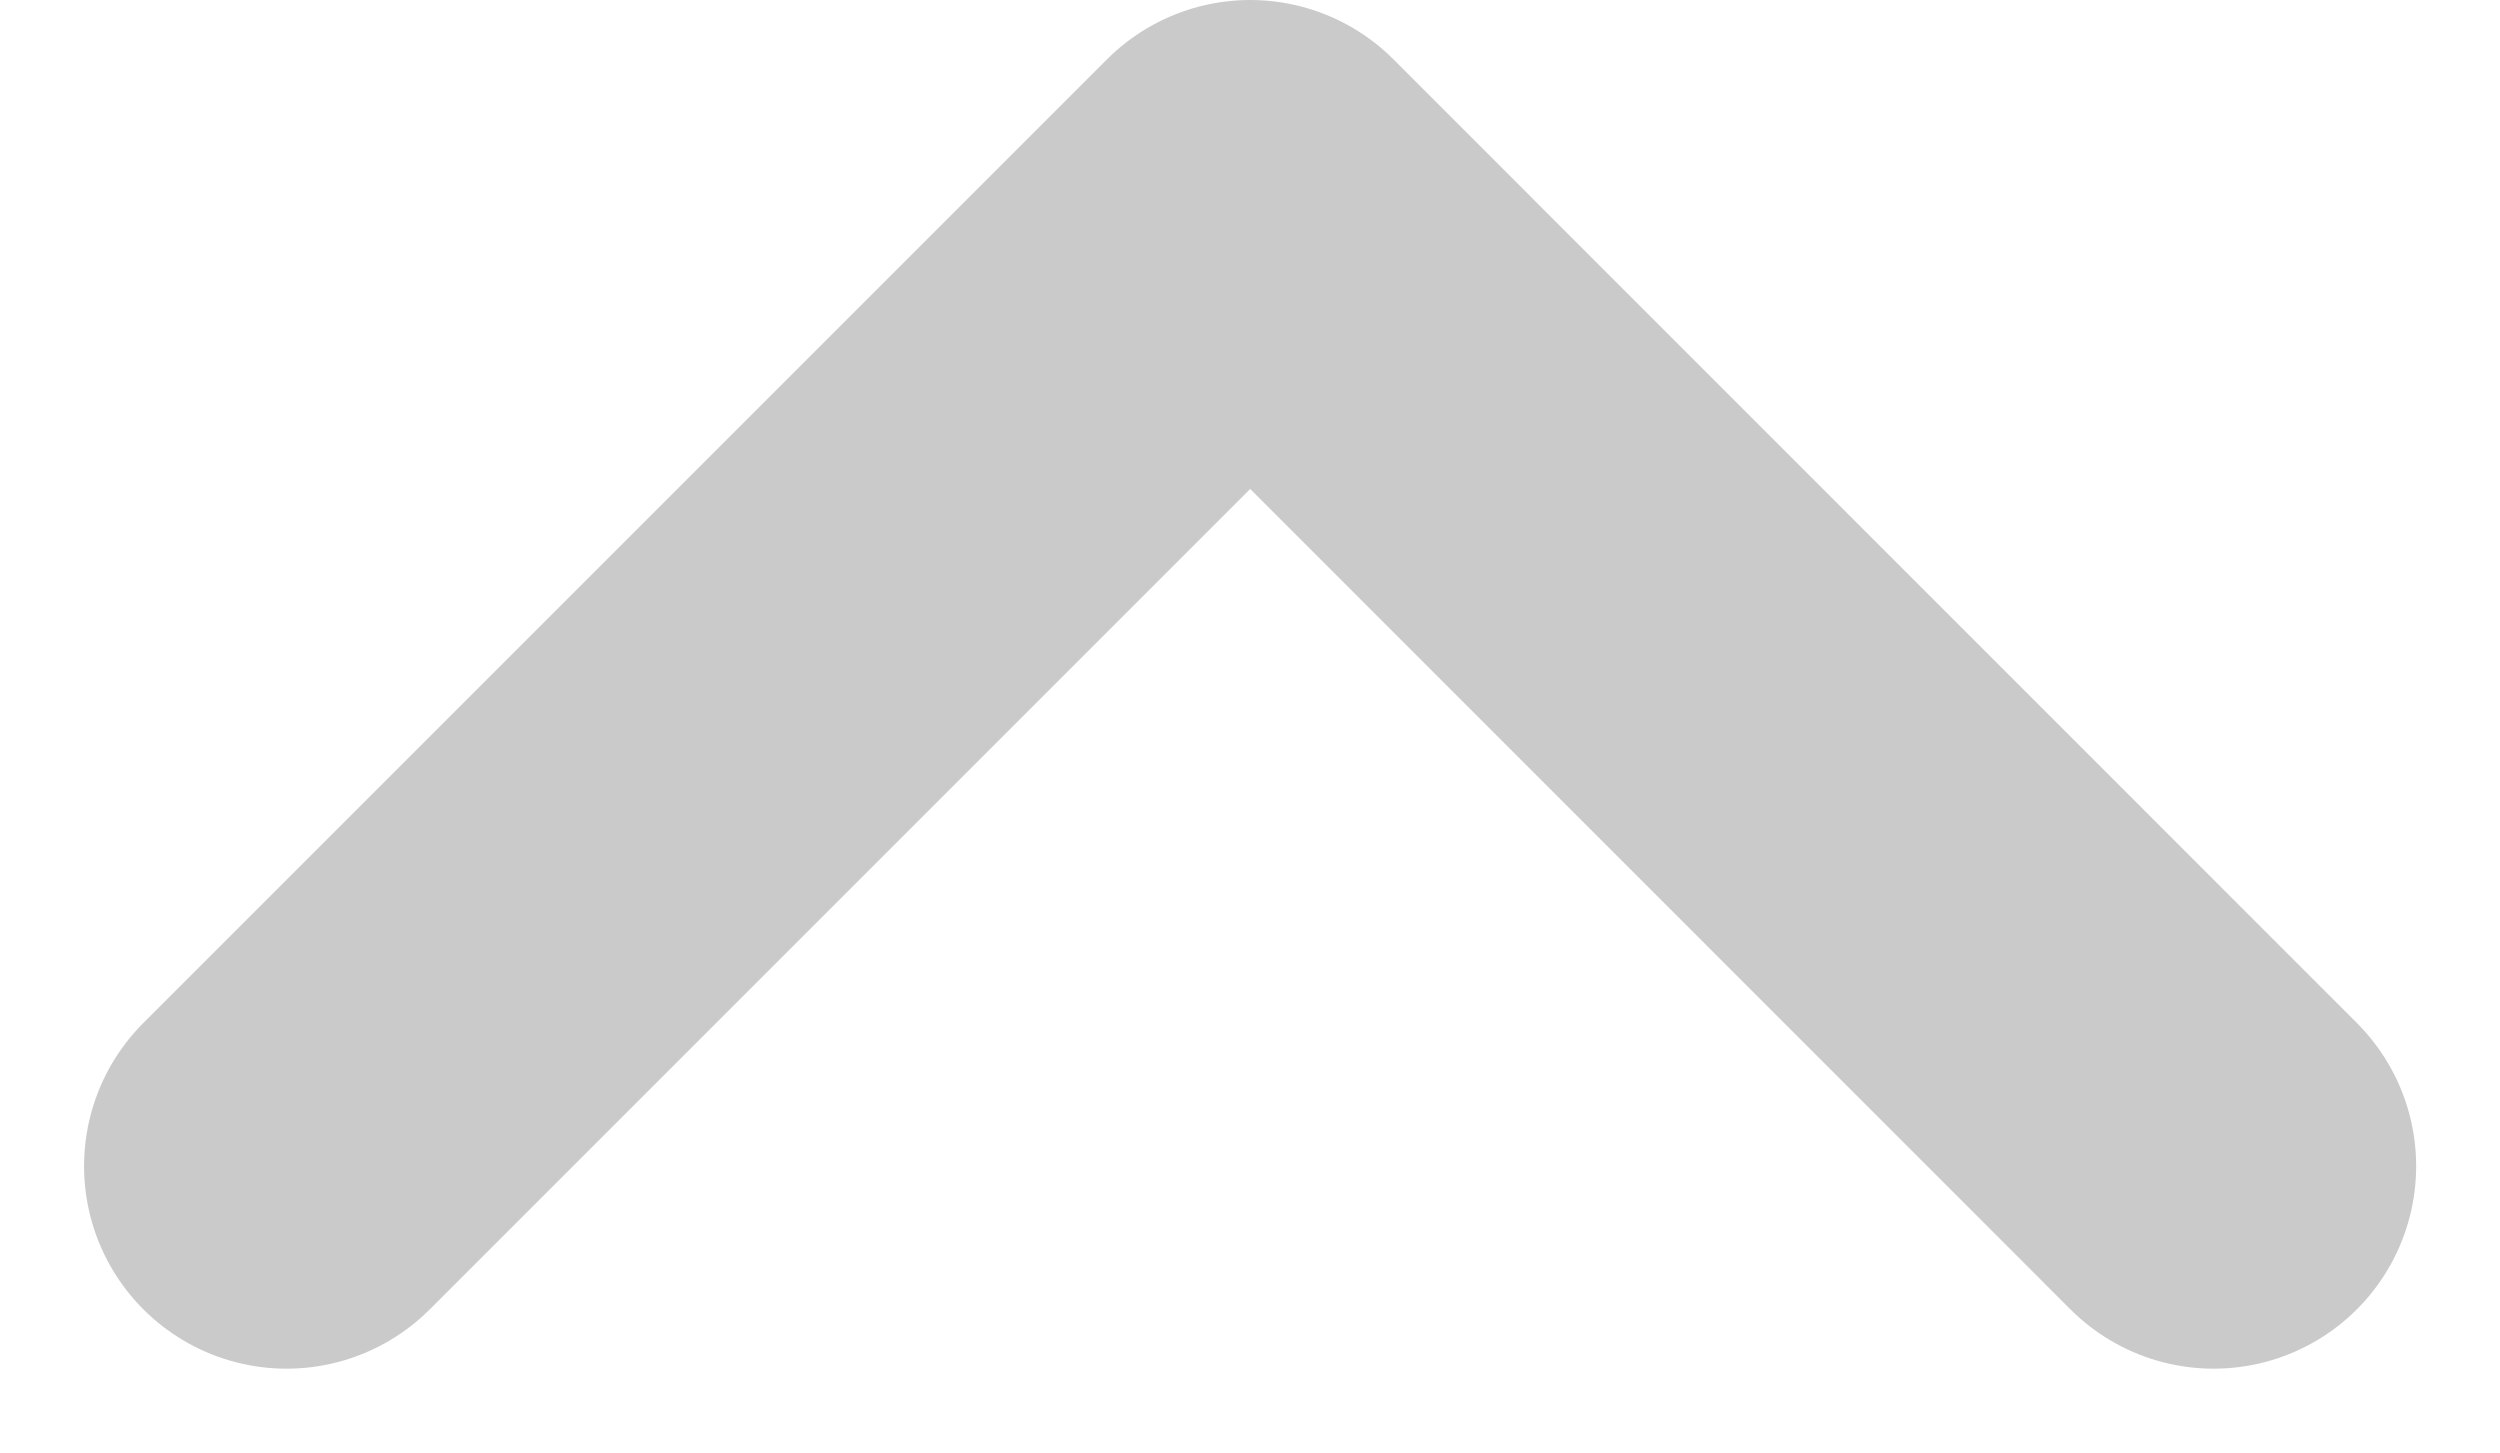 <svg xmlns="http://www.w3.org/2000/svg" width="12.344" height="7.172" viewBox="0 0 12.344 7.172">
  <defs>
    <style>
      .cls-1 {
        opacity: 0.6;
      }

      .cls-2 {
        fill: none;
        stroke: #a7a7a7;
        stroke-linecap: round;
        stroke-linejoin: round;
        stroke-miterlimit: 10;
        stroke-width: 2px;
      }
    </style>
  </defs>
  <g id="icn-gray-arrow" class="cls-1" transform="translate(-287.828 -809.999)">
    <path id="Path_6148" data-name="Path 6148" class="cls-2" d="M18.015,11.5l-4.758,4.758L8.5,11.5" transform="translate(307.258 827.257) rotate(180)"/>
  </g>
</svg>
